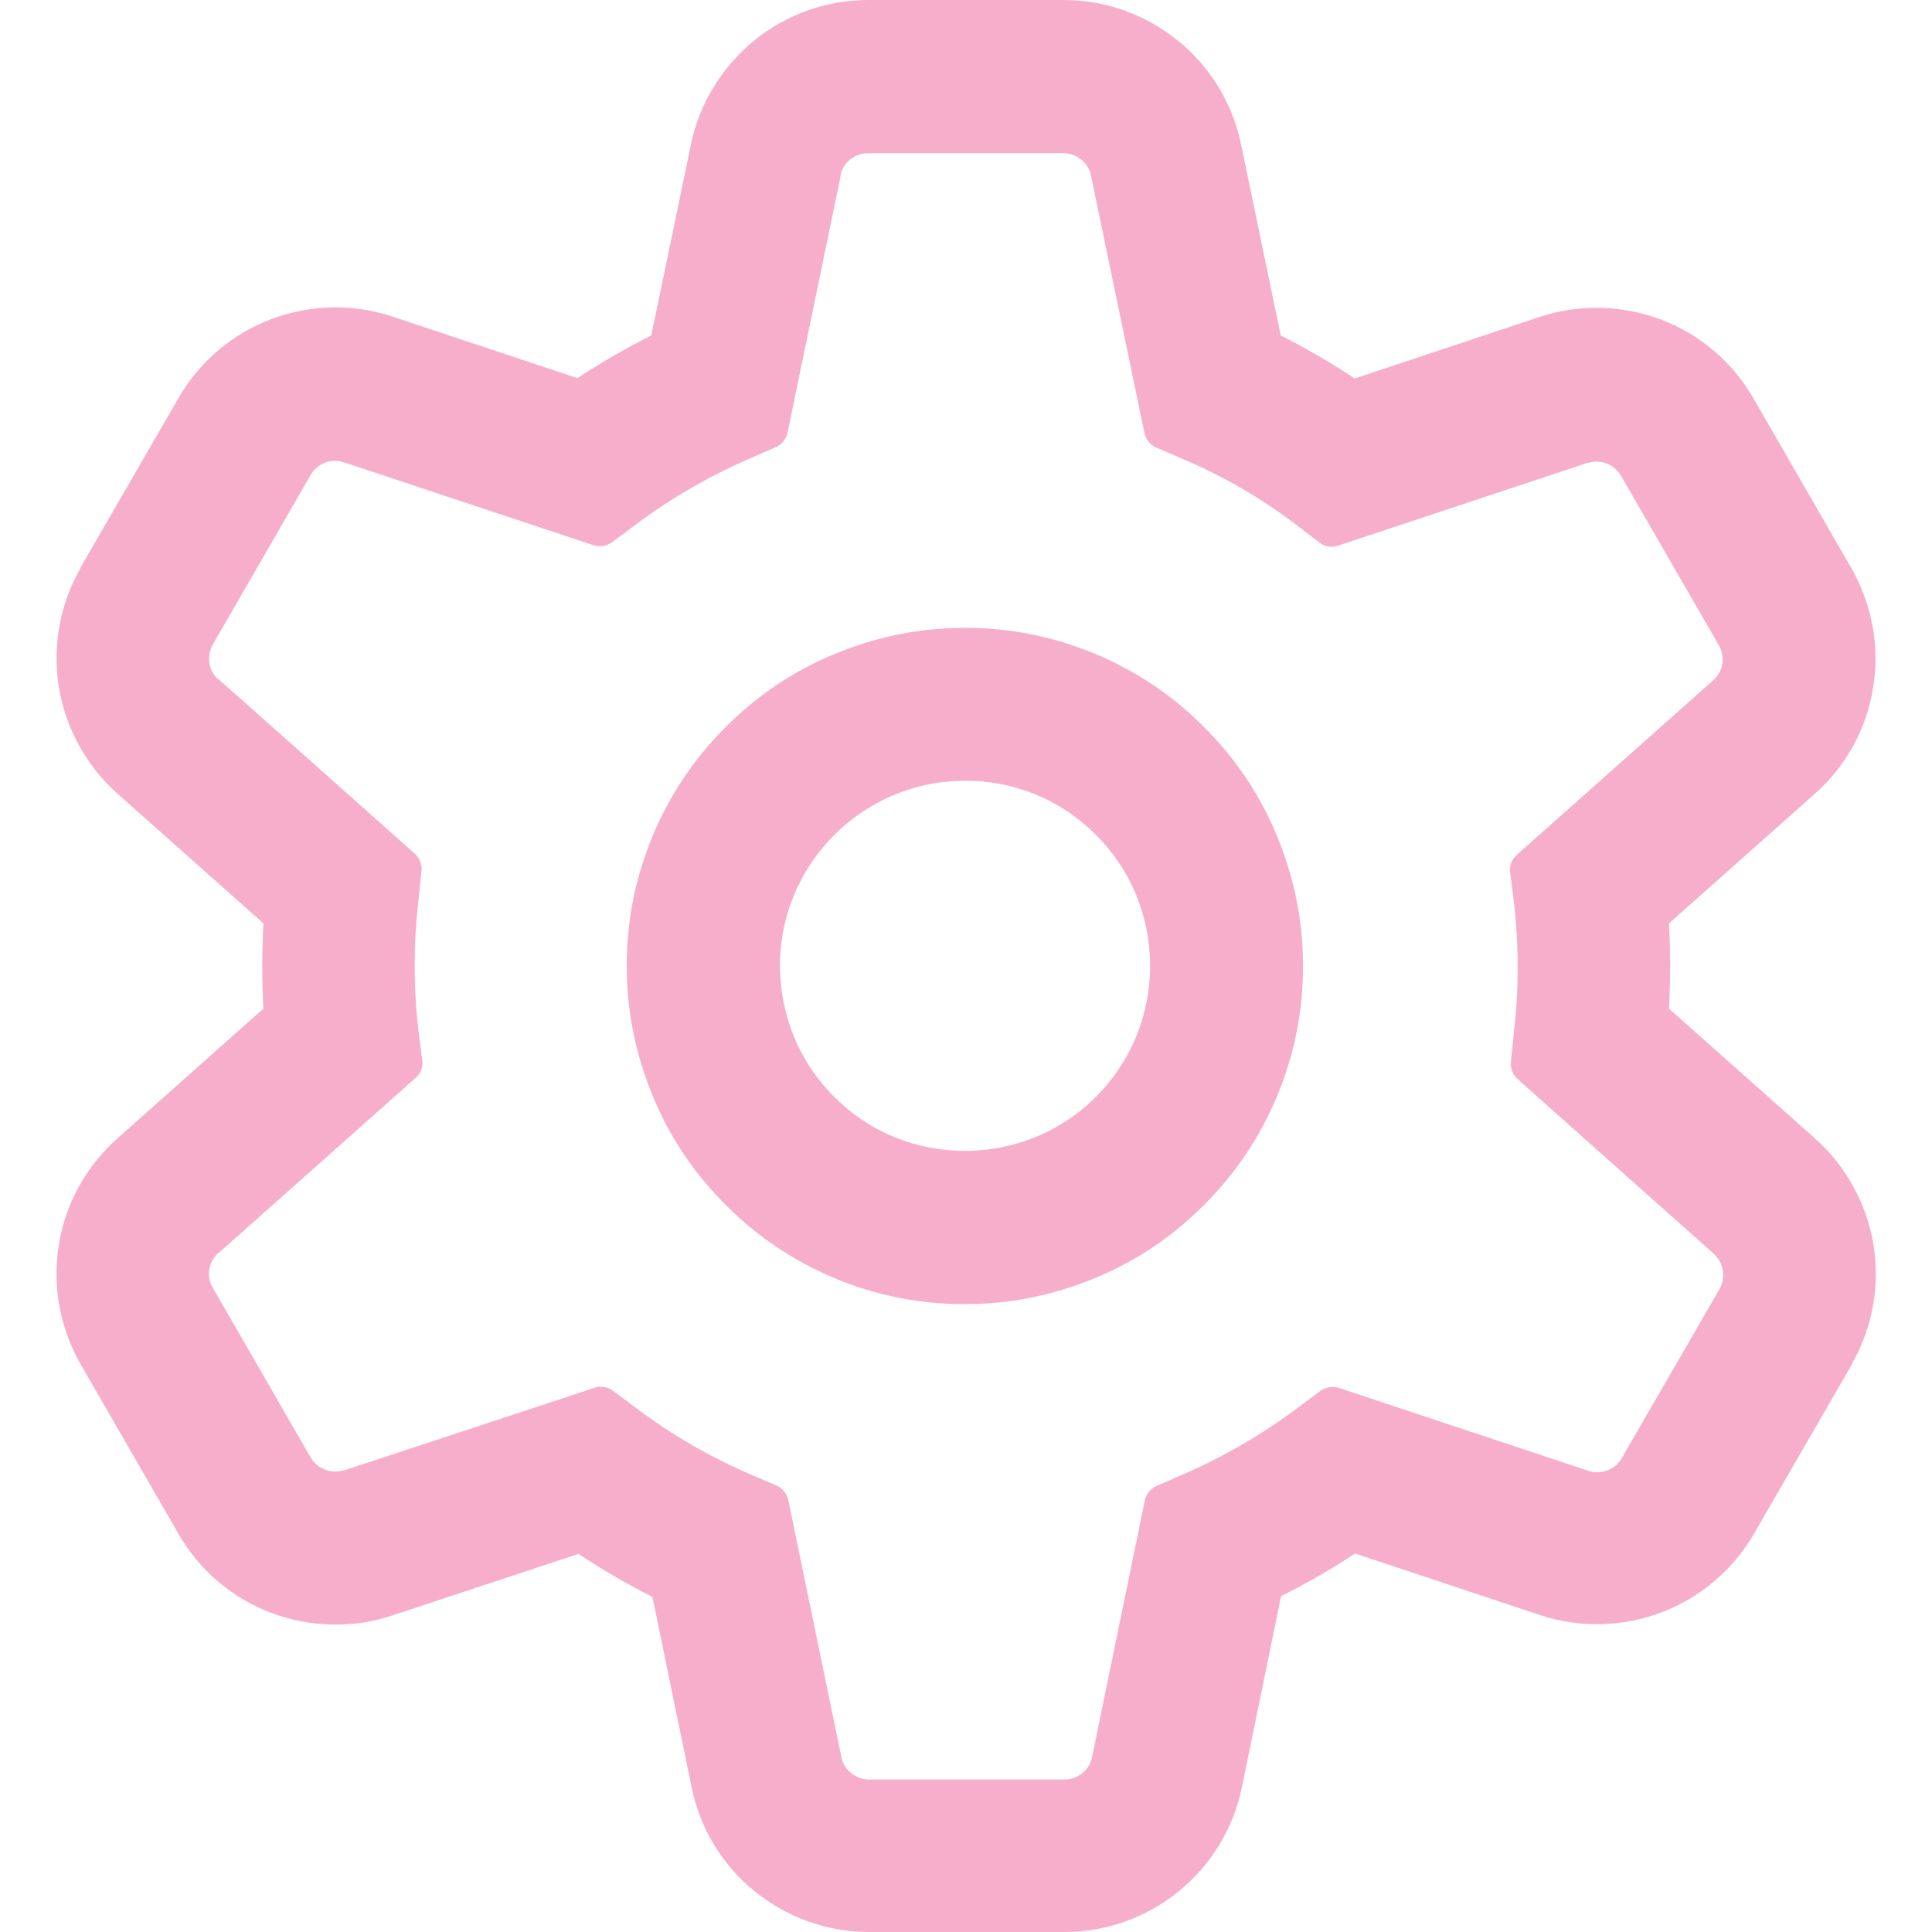<?xml version="1.0" encoding="UTF-8"?>
<svg xmlns="http://www.w3.org/2000/svg" id="Ebene_1" version="1.1" viewBox="0 0 512 512">
  <defs>
    <style>
      .st0 {
        fill: #f7aeca;
      }
    </style>
  </defs>
  <path class="st0" d="M192.6,319.6c8.2,8.2,17.8,14.6,28.5,19.1,10.9,4.6,22.5,6.9,34.5,6.9h.4c12.1,0,23.8-2.5,34.9-7.2,10.7-4.5,20.2-11,28.4-19.3,8.2-8.2,14.6-17.8,19.1-28.5,4.6-11.1,7-22.8,6.9-34.9,0-12.1-2.5-23.8-7.2-34.9-4.5-10.7-11-20.2-19.3-28.4-8.2-8.2-17.8-14.6-28.5-19.1-11.1-4.6-22.8-7-34.9-6.9-12.1,0-23.8,2.5-34.9,7.2-10.7,4.5-20.2,11-28.4,19.3-8.2,8.2-14.6,17.8-19.1,28.5-4.6,11.1-7,22.8-6.9,34.9,0,12.1,2.5,23.8,7.2,34.9,4.5,10.7,11,20.2,19.3,28.4ZM255.8,206.9c13,0,25.3,5,34.5,14.2,9.3,9.2,14.4,21.5,14.5,34.7,0,13.1-5,25.4-14.2,34.7-9.2,9.3-21.5,14.4-34.7,14.5h-.2c-13,0-25.3-5-34.5-14.2-9.3-9.2-14.4-21.5-14.5-34.7-.1-27,21.8-49.1,48.9-49.2h.2Z"></path>
  <path class="st0" d="M496.5,329.9c-1.8-10.9-7.3-20.9-15.5-28.2l-38.7-34.4c.2-3.8.3-7.4.3-11.3s-.1-7.6-.3-11.3l38.6-34.3c8.3-7.3,13.8-17.3,15.5-28.2,1.8-10.8-.3-22.1-5.8-31.7l-25.9-44.9c-5.5-9.6-14.2-17-24.5-20.9-10.3-3.9-21.8-4.2-32.2-.7l-49,16.3c-6.3-4.2-12.9-8-19.6-11.4l-10.5-50.6c-2.2-10.8-8.1-20.5-16.7-27.5-8.6-7-19.3-10.8-30.3-10.8h-51.8c-11,0-21.8,3.8-30.3,10.8-8.5,7-14.5,16.7-16.7,27.5l-10.5,50.6c-6.8,3.4-13.3,7.2-19.6,11.3l-49-16.3c-10.5-3.5-21.9-3.2-32.2.7-10.3,3.9-19,11.3-24.5,20.9-8.6,14.9-24.9,43.1-25.9,44.8-.1.2-.2.4-.3.7-5.3,9.4-7.2,20.4-5.5,31.1,1.8,10.9,7.3,20.9,15.5,28.2l38.7,34.4c-.2,3.8-.3,7.4-.3,11.3s.1,7.6.3,11.3l-38.7,34.4c-8.2,7.3-13.8,17.3-15.5,28.2-1.8,10.8.3,22.1,5.8,31.7l25.9,44.9c5.5,9.6,14.2,17,24.5,20.9,10.3,3.9,21.8,4.2,32.2.7l49.3-16.3c6.3,4.2,12.9,8,19.6,11.4l10.4,50.5c2.2,10.8,8.1,20.6,16.7,27.5,8.6,7,19.3,10.8,30.3,10.8h51.4c.1,0,.3,0,.4,0,11,0,21.7-3.8,30.3-10.8,8.5-6.9,14.5-16.7,16.7-27.5l10.4-50.7c6.8-3.4,13.4-7.2,19.6-11.3l49,16.3c10.5,3.5,21.9,3.2,32.2-.7,10.3-3.9,19-11.3,24.5-20.8,8.6-14.9,24.9-43.1,25.9-44.8.1-.2.2-.4.3-.7,5.3-9.4,7.2-20.4,5.5-31.1ZM58.1,180.1c.6.5,1,1.2,1.3,1.9-.3-.7-.7-1.3-1.3-1.9ZM58,332l52.2-46.4c1.3-1.2,2-2.9,1.7-4.6l-1-7.8c-.6-5-1-11.3-1-17.2s.3-11.3,1-17.5l.8-7.7c.2-1.7-.5-3.4-1.7-4.5-17.5-15.6-50.8-45.2-52-46.2,0,0-.2-.2-.3-.2-2.5-2.3-3-6.1-1.3-9.1l25.9-44.9c1.8-3.1,5.4-4.5,8.8-3.4l66.2,22c1.7.5,3.5.2,4.9-.8l6.3-4.7c9.1-6.8,19.2-12.7,30-17.4l7.1-3.1c1.6-.7,2.7-2.1,3.1-3.8l14.1-68.2c0-.1,0-.2,0-.3.8-3.3,3.8-5.6,7.2-5.6h51.8c3.5,0,6.6,2.5,7.3,5.8,0,0,0,0,0,0l14.2,68.4c.4,1.7,1.5,3.1,3.1,3.8l7.2,3.1c10.6,4.5,20.6,10.3,29.8,17.3l6.3,4.8c1.4,1.1,3.2,1.4,4.9.8l66-21.9c0,0,.2,0,.2,0,3.3-1.1,7,.3,8.8,3.4l25.9,44.9c1.8,3.1,1.2,6.9-1.5,9.3l-52.1,46.3c-1.3,1.2-2,2.9-1.7,4.6l1,7.8c.6,5,1,11.3,1,17.2s-.3,11.3-1,17.5l-.8,7.7c-.2,1.7.5,3.4,1.7,4.5,17.6,15.7,51.1,45.5,52,46.3-.6-.5-1-1.1-1.3-1.8.3.8.9,1.5,1.5,2,2.5,2.3,3.1,6.2,1.4,9.2l-25.9,44.8c-1.8,3.1-5.5,4.5-8.8,3.4l-66.2-22c-1.7-.5-3.5-.2-4.9.8l-6.3,4.7c-9.1,6.8-19.2,12.7-30,17.4l-7.1,3.1c-1.6.7-2.7,2.1-3.1,3.8l-14,68.1c-.7,3.4-3.8,5.9-7.3,5.9h-51.8c-3.5,0-6.6-2.5-7.3-5.8,0,0,0,0,0,0l-14.1-68.3c-.4-1.7-1.5-3.1-3.1-3.8l-7.2-3.1c-10.4-4.5-20.5-10.3-29.8-17.3l-6.3-4.7c-.9-.7-2.1-1.1-3.2-1.1s-1.4.1-2.1.4l-65.8,21.7c-.1,0-.2,0-.3,0-3.3,1.1-7-.3-8.8-3.4l-25.9-44.9c-1.8-3.1-1.2-6.9,1.5-9.3ZM452.4,329.4s0,0,0,0c0,0,0,0,0,0ZM452.6,329.7s0,0,0,.1c0,0,0,0,0-.1ZM23.1,148.6c-.7.4-1.2,1-1.6,1.6.4-.7,1-1.2,1.6-1.6ZM489,363.4c.7-.4,1.2-1,1.6-1.6-.4.7-1,1.2-1.6,1.6Z"></path>
</svg>
